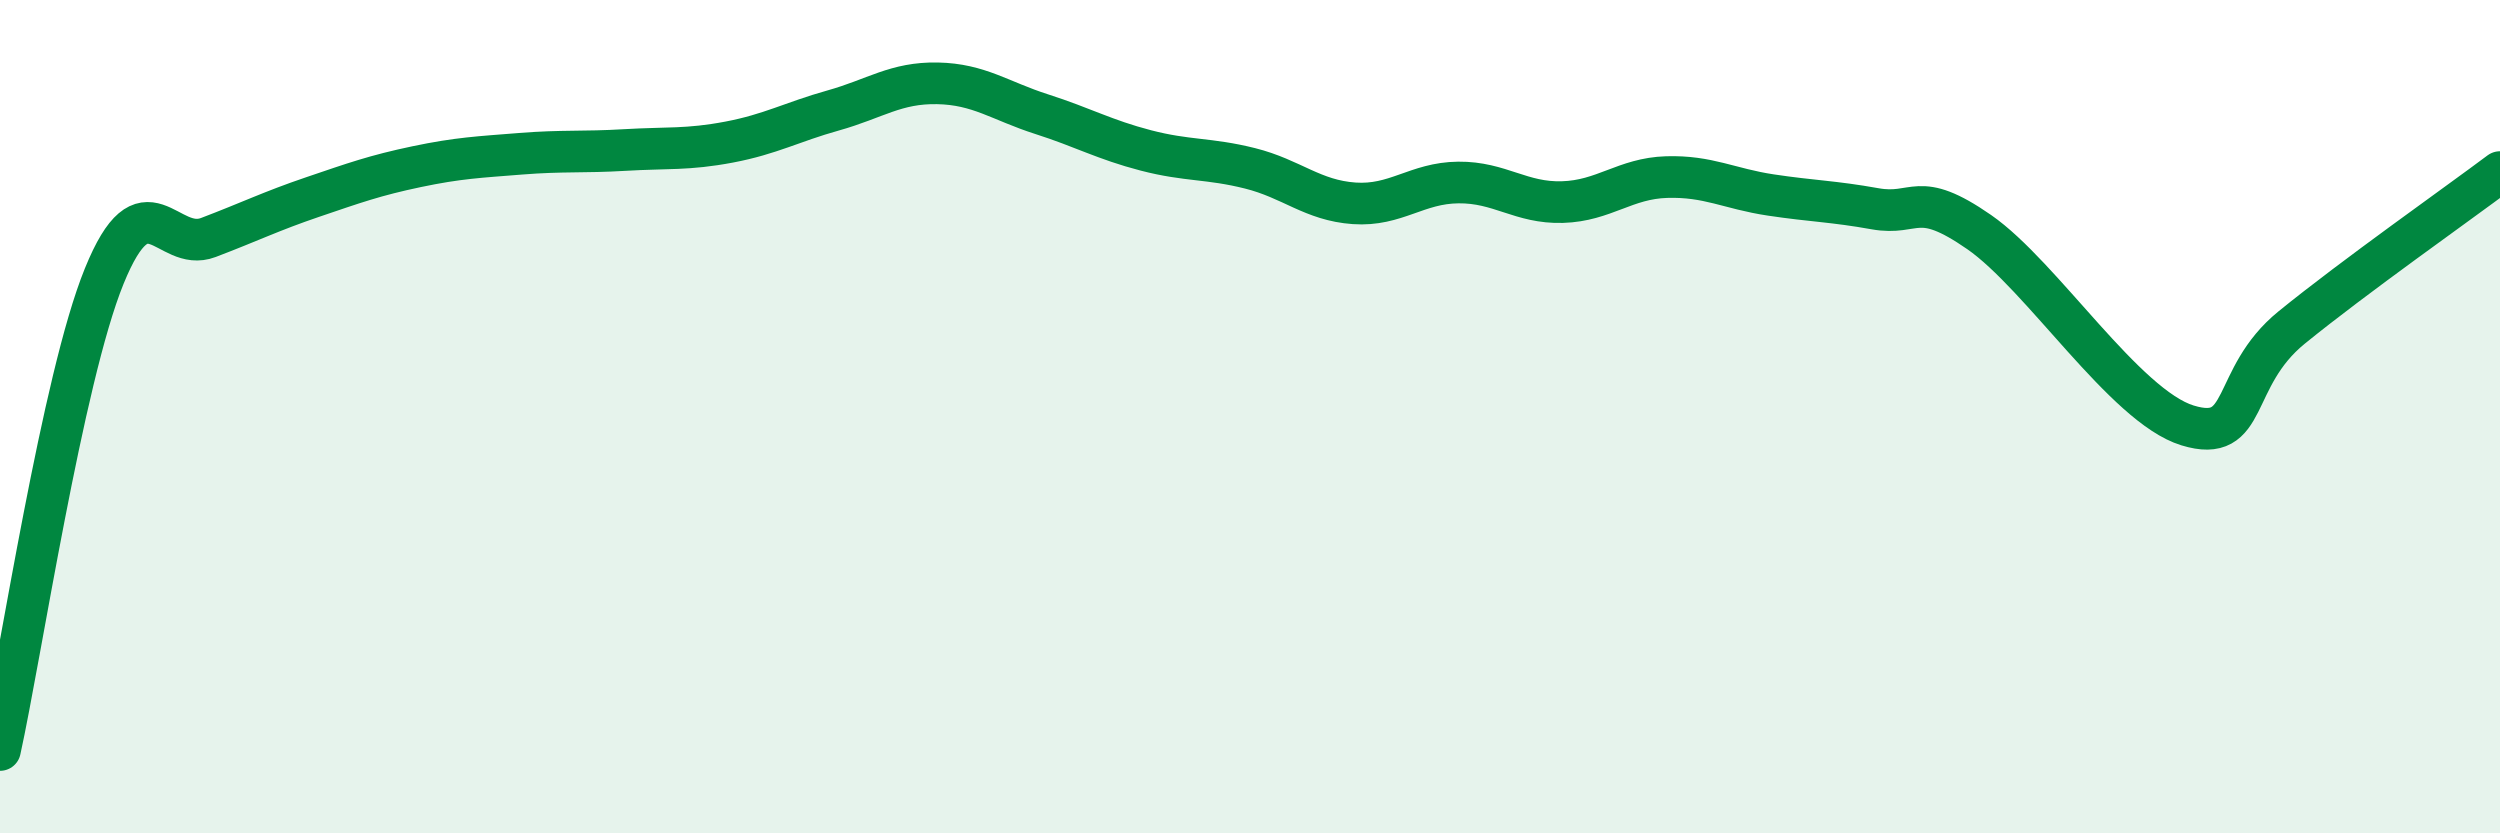 
    <svg width="60" height="20" viewBox="0 0 60 20" xmlns="http://www.w3.org/2000/svg">
      <path
        d="M 0,18 C 0.5,15.73 1.5,9.09 2.5,6.63 C 3.5,4.17 4,6.08 5,5.7 C 6,5.32 6.5,5.07 7.5,4.73 C 8.5,4.39 9,4.21 10,4 C 11,3.79 11.5,3.77 12.5,3.69 C 13.5,3.61 14,3.66 15,3.6 C 16,3.54 16.5,3.6 17.5,3.41 C 18.5,3.22 19,2.93 20,2.65 C 21,2.37 21.5,1.98 22.5,2 C 23.5,2.02 24,2.42 25,2.74 C 26,3.06 26.5,3.35 27.5,3.61 C 28.5,3.87 29,3.79 30,4.04 C 31,4.29 31.5,4.81 32.5,4.88 C 33.5,4.95 34,4.39 35,4.38 C 36,4.37 36.5,4.88 37.5,4.85 C 38.5,4.82 39,4.28 40,4.25 C 41,4.22 41.5,4.53 42.5,4.68 C 43.5,4.83 44,4.83 45,5.01 C 46,5.19 46,4.53 47.5,5.57 C 49,6.61 51,9.75 52.5,10.21 C 54,10.67 53.5,9.08 55,7.86 C 56.5,6.64 59,4.88 60,4.13L60 20L0 20Z"
        fill="#008740"
        opacity="0.1"
        stroke-linecap="round"
        stroke-linejoin="round"
      />
      <path
        d="M 0,18 C 0.5,15.73 1.5,9.09 2.5,6.63 C 3.5,4.17 4,6.08 5,5.7 C 6,5.32 6.5,5.07 7.5,4.73 C 8.5,4.39 9,4.21 10,4 C 11,3.79 11.5,3.77 12.5,3.69 C 13.5,3.61 14,3.66 15,3.6 C 16,3.54 16.5,3.6 17.5,3.41 C 18.5,3.22 19,2.93 20,2.65 C 21,2.37 21.5,1.98 22.5,2 C 23.5,2.02 24,2.42 25,2.74 C 26,3.06 26.5,3.35 27.5,3.61 C 28.5,3.87 29,3.79 30,4.04 C 31,4.29 31.5,4.81 32.5,4.88 C 33.5,4.95 34,4.39 35,4.38 C 36,4.37 36.5,4.88 37.5,4.85 C 38.5,4.82 39,4.28 40,4.25 C 41,4.22 41.5,4.53 42.5,4.68 C 43.5,4.83 44,4.83 45,5.01 C 46,5.19 46,4.53 47.5,5.57 C 49,6.61 51,9.75 52.5,10.21 C 54,10.67 53.5,9.08 55,7.86 C 56.5,6.64 59,4.88 60,4.13"
        stroke="#008740"
        stroke-width="1"
        fill="none"
        stroke-linecap="round"
        stroke-linejoin="round"
      />
    </svg>
  